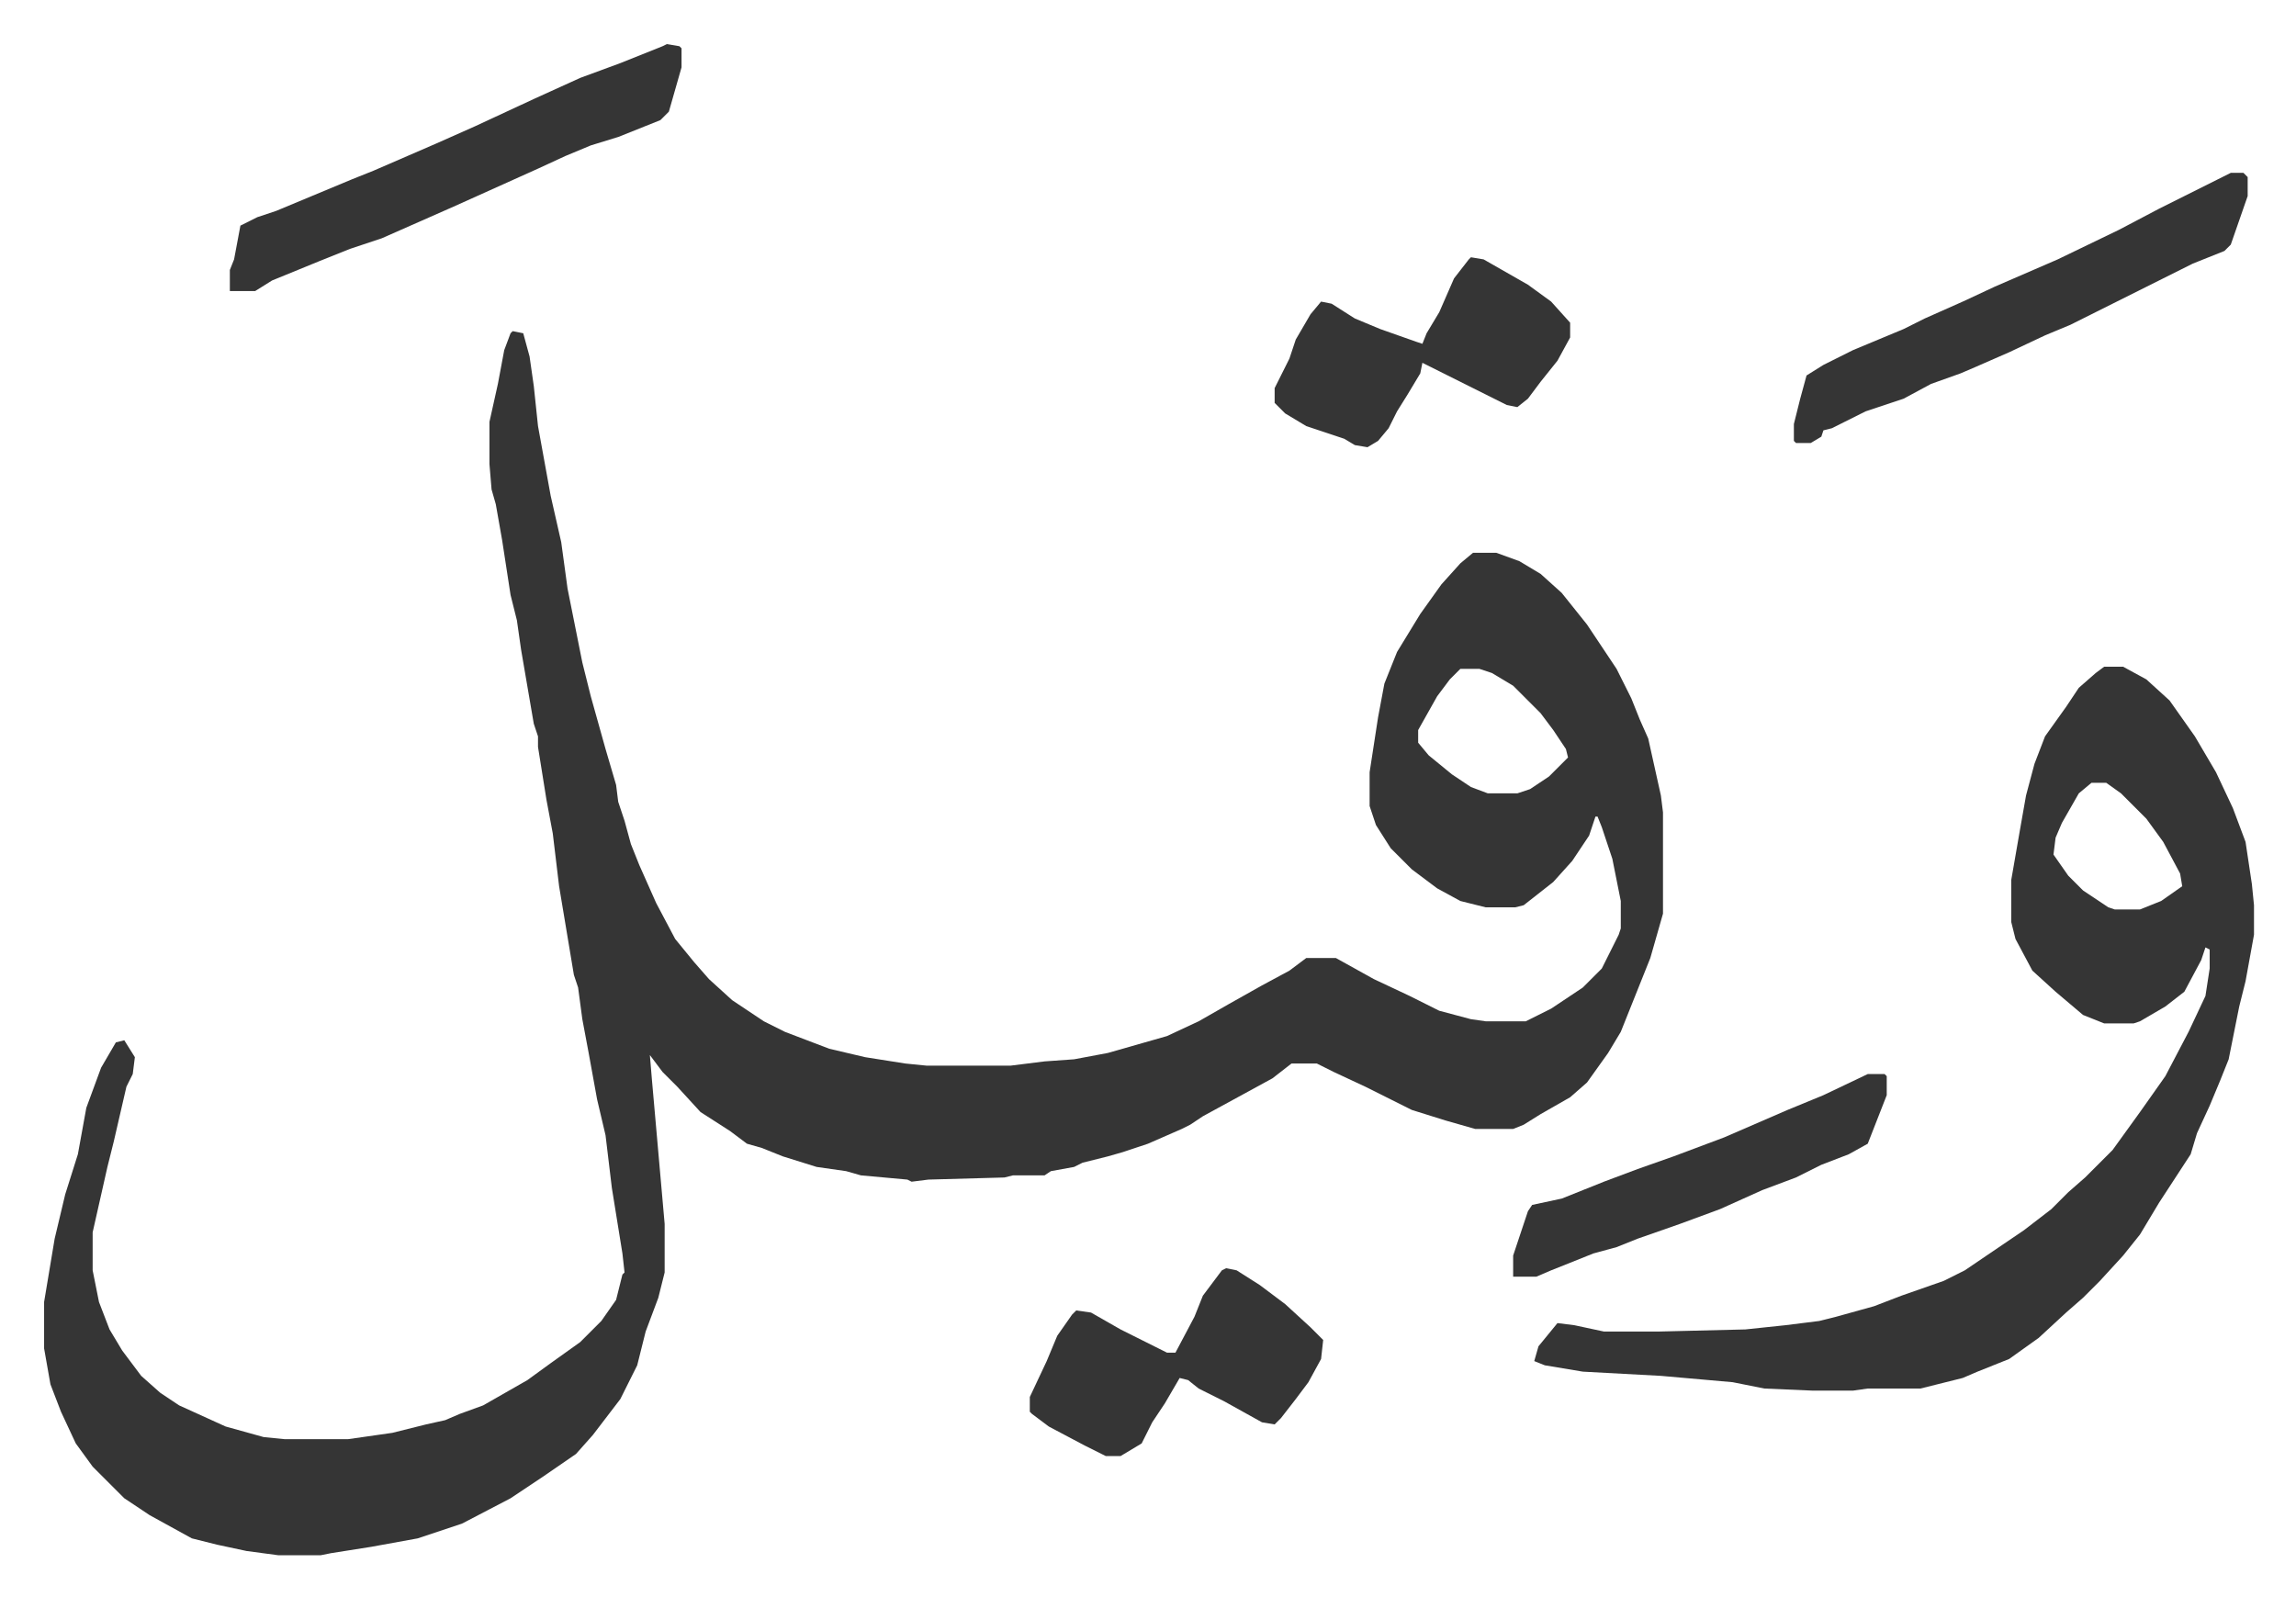 <svg xmlns="http://www.w3.org/2000/svg" viewBox="-20.9 409.1 1087.8 756.8">
    <path fill="#353535" id="rule_normal" d="m222 566 5 1 3 11 2 14 2 19 6 33 5 22 3 22 7 35 4 16 7 25 5 17 1 8 3 9 3 11 4 10 8 18 9 17 9 11 7 8 11 10 15 10 10 5 21 8 17 4 19 3 10 1h40l16-2 14-1 16-3 14-4 14-4 15-7 14-8 16-9 13-7 8-6h14l18 10 17 8 14 7 15 4 7 1h19l12-6 15-10 9-9 8-16 1-3v-13l-4-20-5-15-2-5h-1l-3 9-8 12-9 10-14 11-4 1h-14l-12-3-11-6-12-9-10-10-7-11-3-9v-16l4-26 3-16 6-15 11-18 10-14 9-10 6-5h11l11 4 10 6 10 9 12 15 14 21 7 14 4 10 4 9 6 27 1 8v48l-6 21-10 25-4 10-6 10-10 14-8 7-14 8-8 5-5 2h-18l-14-4-16-5-22-11-15-7-8-4h-12l-9 7-11 6-22 12-6 4-4 2-16 7-12 4-7 2-12 3-4 2-11 2-3 2h-15l-4 1-36 1-8 1-2-1-22-2-7-2-14-2-16-5-10-4-7-2-8-6-14-9-11-12-7-7-6-8 1 12 3 34 3 34v23l-3 12-6 16-4 16-8 16-13 17-8 9-16 11-15 10-23 12-21 7-22 4-19 3-5 1h-20l-15-2-14-3-12-3-20-11-12-8-10-10-5-5-8-11-7-15-5-13-3-17v-22l5-30 5-21 6-19 4-22 7-19 7-12 4-1 5 8-1 8-3 6-6 26-3 12-7 31v18l3 15 5 13 6 10 9 12 9 8 9 6 22 10 18 5 10 1h30l21-3 16-4 9-2 7-3 11-4 21-12 11-8 14-10 10-10 7-10 3-12 1-1-1-9-5-31-3-25-4-17-4-22-3-16-2-15-2-6-7-42-3-25-3-16-4-25v-5l-2-6-6-35-2-14-3-12-4-26-3-17-2-7-1-12v-20l4-18 3-16 3-8zm449 160-5 5-6 8-9 16v6l5 6 11 9 9 6 8 3h14l6-2 9-6 9-9-1-4-6-9-6-8-13-13-10-6-6-2zm305-1h9l11 6 11 10 12 17 10 17 8 17 6 16 3 20 1 10v14l-4 22-3 12-5 25-4 10-5 12-6 13-3 10-15 23-9 15-8 10-11 12-8 8-8 7-13 12-14 10-15 6-7 3-20 5h-25l-7 1h-19l-23-1-15-3-34-3-37-2-18-3-5-2 2-7 9-11 8 1 14 3h26l41-1 19-2 16-2 8-2 18-5 13-5 20-7 10-5 28-19 13-10 8-8 8-7 8-8 5-5 13-18 12-17 11-21 8-17 2-13v-9l-2-1-2 6-8 15-9 7-12 7-3 1h-14l-10-4-13-11-11-10-8-15-2-8v-20l4-23 3-17 4-15 5-13 10-14 6-9 8-7zm-6 55-6 5-8 14-3 7-1 8 7 10 7 7 12 8 3 1h12l10-4 10-7-1-6-8-15-8-11-7-7-5-5-7-5zM295 430l6 1 1 1v9l-6 21-4 4-20 8-13 4-12 5-13 6-20 9-20 9-34 15-15 5-15 6-22 9-8 5H88v-10l2-5 3-16 8-4 9-3 36-15 10-4 30-13 18-8 28-13 22-10 19-7 10-4 10-4zm741 61h6l2 2v9l-8 23-3 3-15 6-16 8-42 21-12 5-17 8-16 7-7 3-14 5-13 7-18 6-16 8-4 1-1 3-5 3h-7l-1-1v-8l3-12 3-11 8-5 14-7 24-10 10-5 18-8 15-7 30-13 29-14 19-10zm-476 519 5 1 11 7 12 9 12 11 6 6-1 9-6 11-6 8-7 9-3 3-6-1-18-10-12-6-5-4-4-1-7 12-6 9-5 10-10 6h-7l-10-5-17-9-8-6-1-1v-7l8-17 5-12 7-10 2-2 7 1 14 8 16 8 6 3h4l9-17 4-10 9-12zm116-479 6 1 21 12 11 8 9 10v7l-6 11-8 10-6 8-5 4-5-1-16-8-16-8-8-4-1 5-6 10-5 8-4 8-5 6-5 3-6-1-5-3-18-6-10-6-5-5v-7l7-14 3-9 7-12 5-6 5 1 11 7 12 5 17 6 3 1 2-5 6-10 7-16 7-9z"/>
    <path fill="#353535" id="rule_normal" d="M864 918h8l1 1v9l-9 23-9 5-13 5-12 6-16 6-20 9-19 7-20 7-10 4-11 3-20 8-7 3h-11v-10l7-21 2-3 14-3 20-8 16-6 17-6 24-9 30-13 17-7z"/>
</svg>
